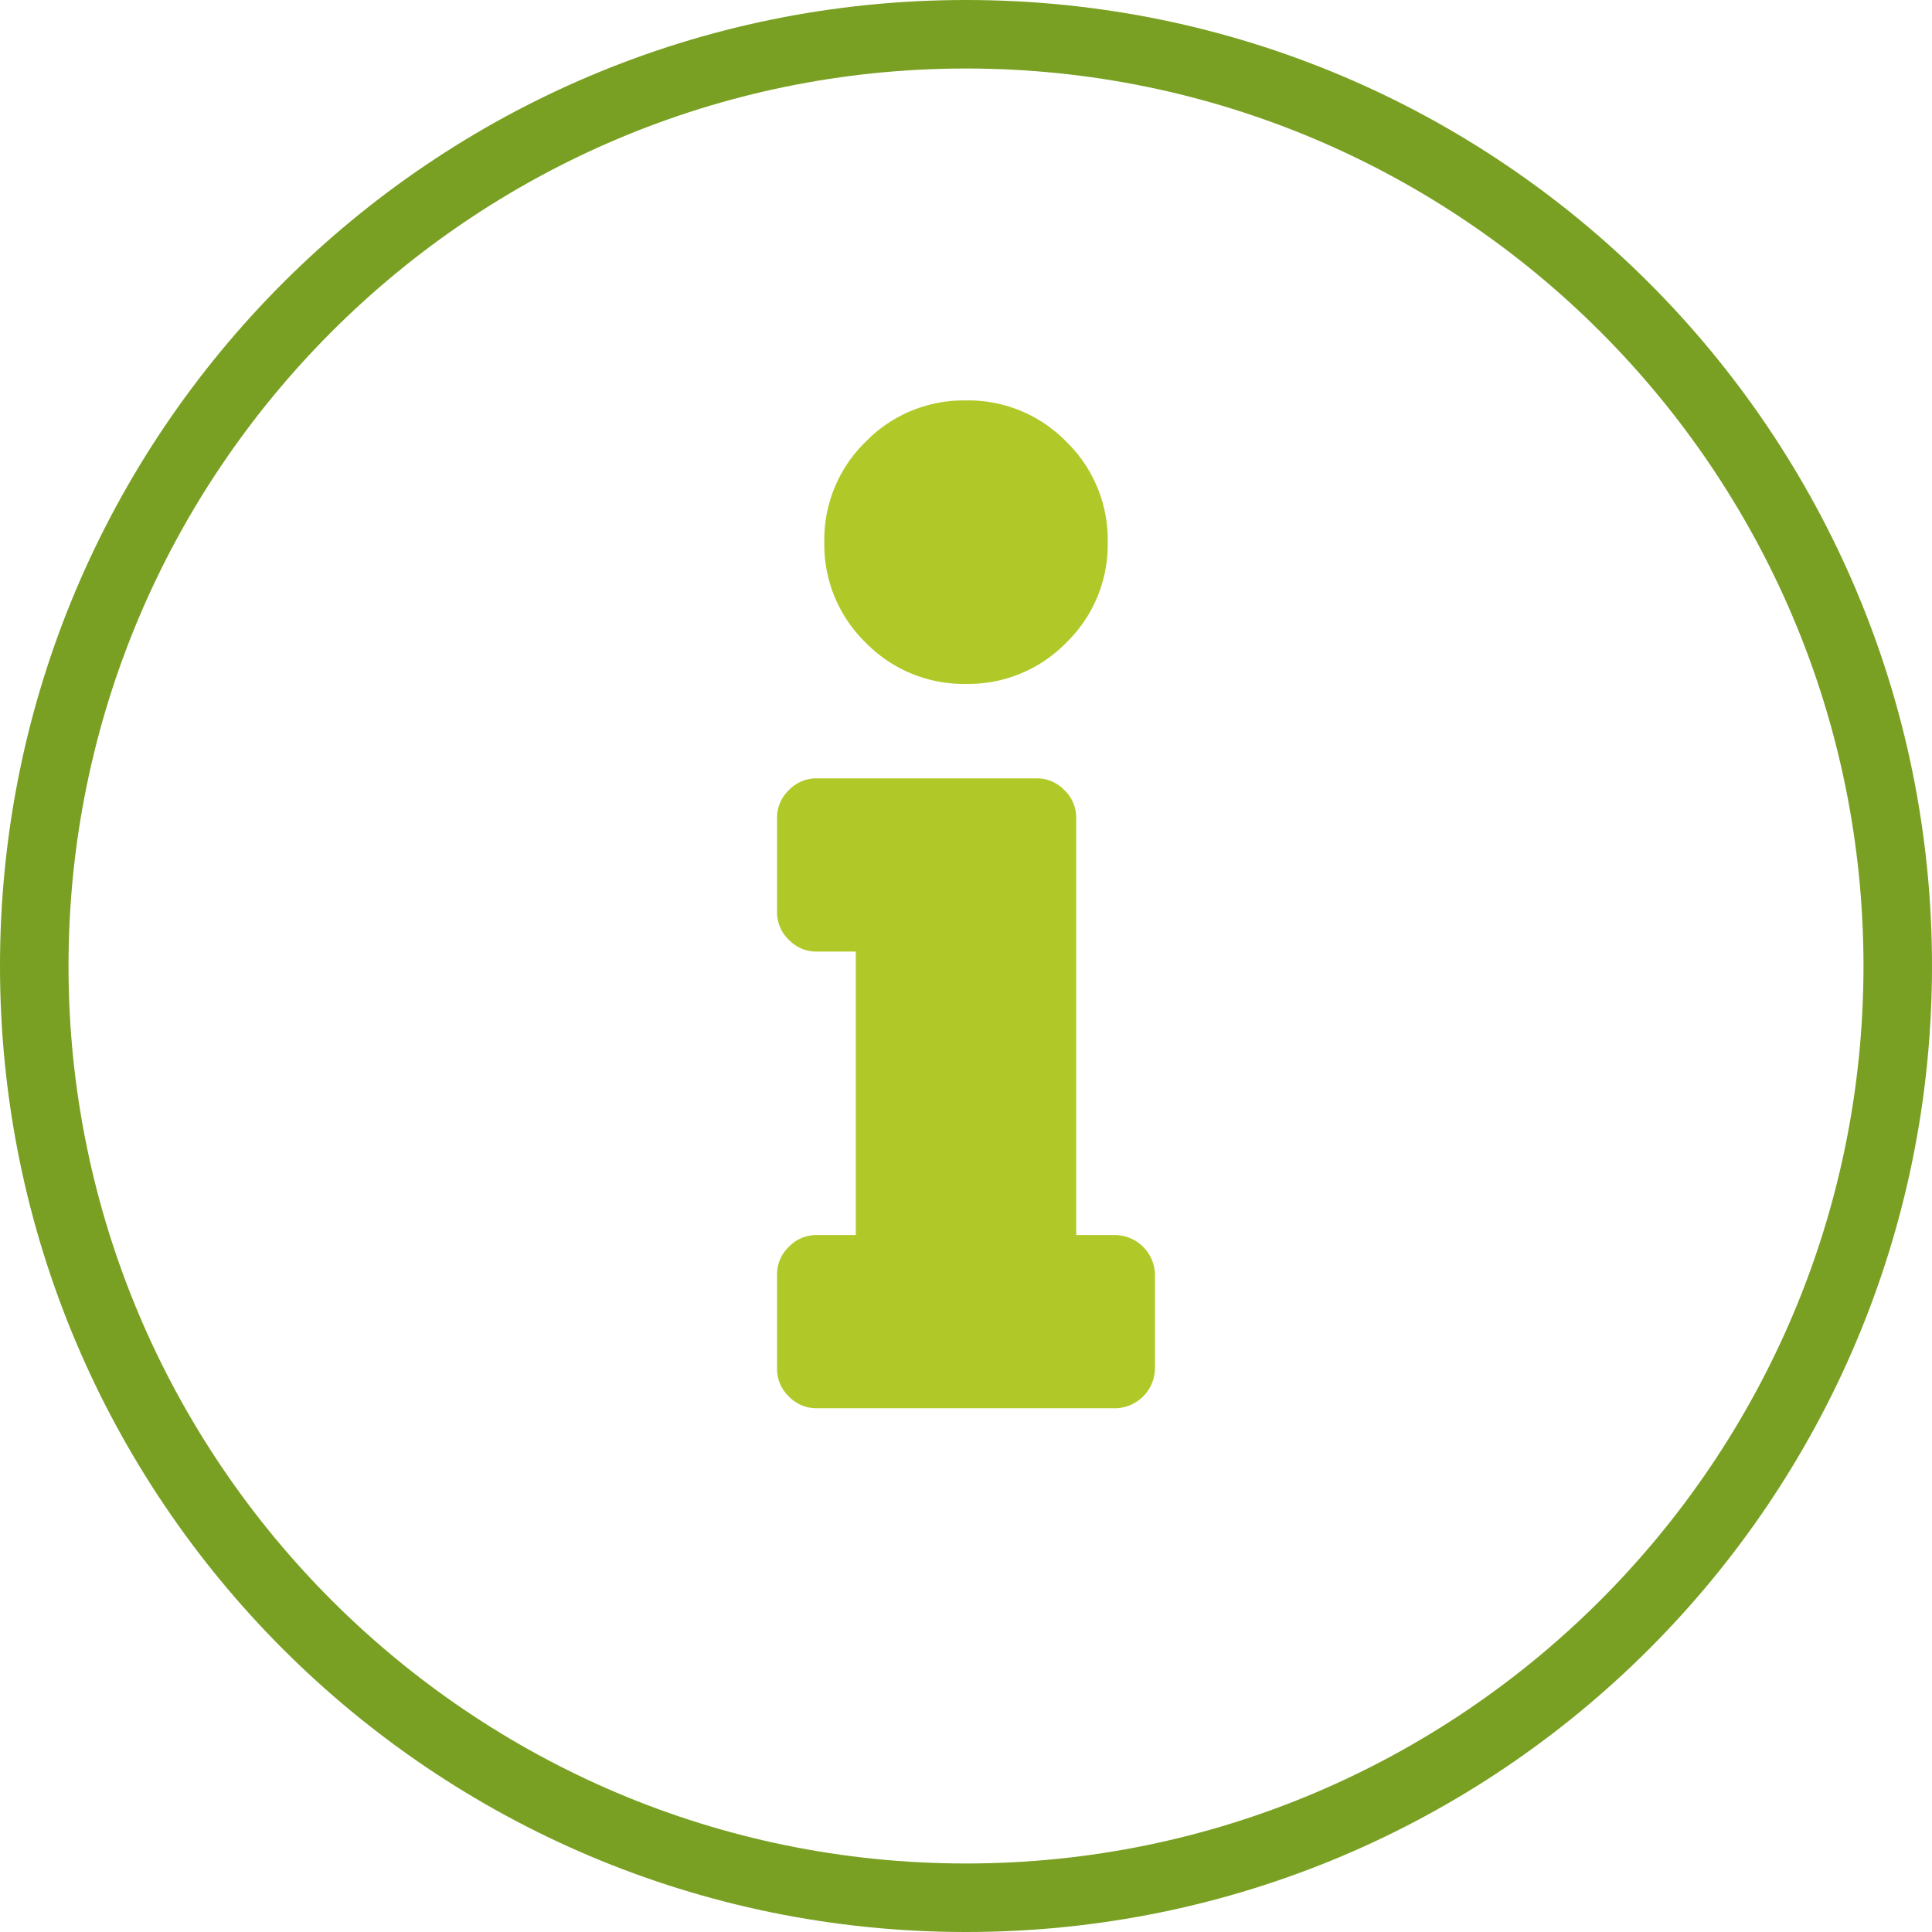 <svg xmlns="http://www.w3.org/2000/svg" width="282" height="282" viewBox="0 0 282 282">
  <g id="Grupo_1380" data-name="Grupo 1380" transform="translate(-3460 -4652)">
    <g id="Trazado_159" data-name="Trazado 159" transform="translate(3460 4652)" fill="none">
      <path d="M141,0A141,141,0,1,1,0,141,141,141,0,0,1,141,0Z" stroke="none"/>
      <path d="M 141 10 C 68.766 10 10 68.766 10 141 C 10 213.234 68.766 272 141 272 C 213.234 272 272 213.234 272 141 C 272 68.766 213.234 10 141 10 M 141 0 C 218.872 0 282 63.128 282 141 C 282 218.872 218.872 282 141 282 C 63.128 282 0 218.872 0 141 C 0 63.128 63.128 0 141 0 Z" stroke="none" fill="#79a022"/>
    </g>
    <path id="Trazado_160" data-name="Trazado 160" d="M11.493,50.946V9.573H5.746A5.513,5.513,0,0,1,1.724,7.849,5.513,5.513,0,0,1,0,3.827V-9.964a5.513,5.513,0,0,1,1.724-4.022,5.513,5.513,0,0,1,4.022-1.724H37.925a5.513,5.513,0,0,1,4.022,1.724,5.513,5.513,0,0,1,1.724,4.022v60.91h5.746a5.892,5.892,0,0,1,5.746,5.746V70.483a5.892,5.892,0,0,1-5.746,5.746H5.746a5.513,5.513,0,0,1-4.022-1.724A5.513,5.513,0,0,1,0,70.483V56.692A5.513,5.513,0,0,1,1.724,52.67a5.513,5.513,0,0,1,4.022-1.724ZM27.582-70.875a19.949,19.949,0,0,1,14.653,6.034,19.949,19.949,0,0,1,6.034,14.653,19.949,19.949,0,0,1-6.034,14.653A19.949,19.949,0,0,1,27.582-29.5a19.949,19.949,0,0,1-14.653-6.034A19.949,19.949,0,0,1,6.9-50.188a19.949,19.949,0,0,1,6.034-14.653A19.949,19.949,0,0,1,27.582-70.875Z" transform="translate(3573.418 4781.323)" fill="#b1c928"/>
  </g>
</svg>
